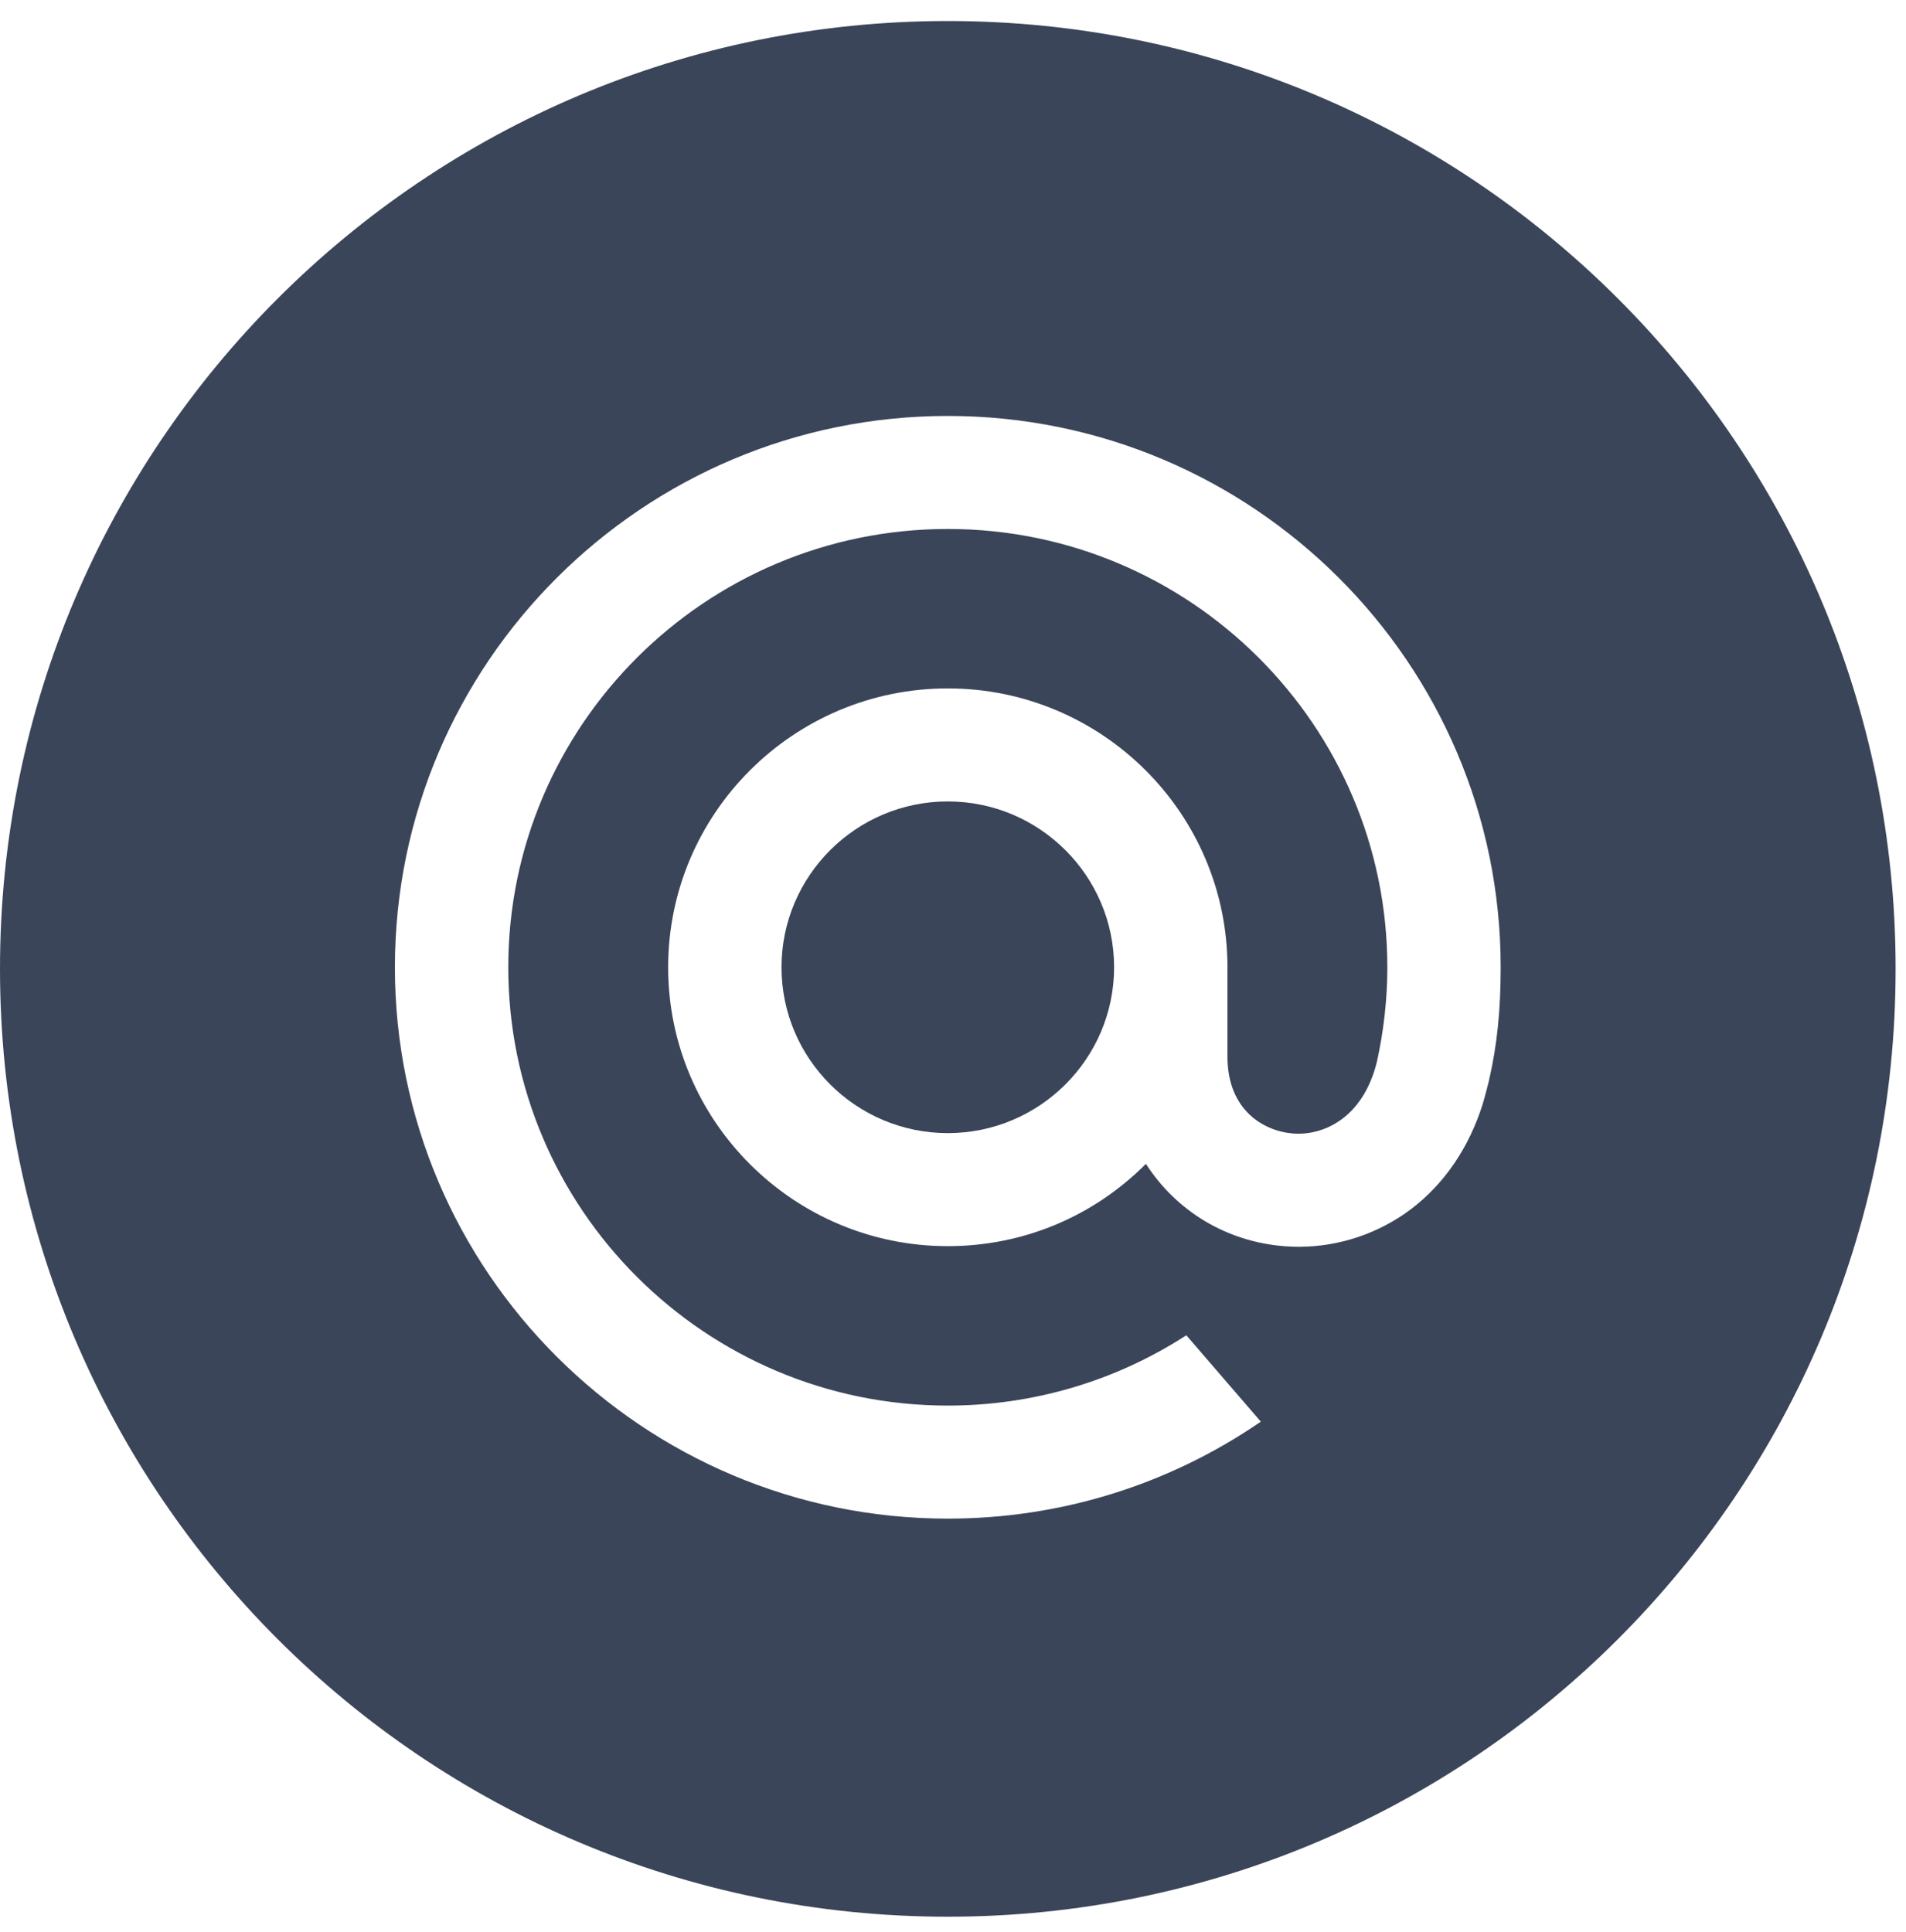 <?xml version="1.0" encoding="UTF-8"?> <svg xmlns="http://www.w3.org/2000/svg" width="73" height="74" viewBox="0 0 73 74" fill="none"> <path fill-rule="evenodd" clip-rule="evenodd" d="M36.301 0.805C16.253 0.805 0 17.057 0 37.106C0 57.154 16.253 73.407 36.301 73.407C56.349 73.407 72.602 57.154 72.602 37.106C72.602 17.057 56.349 0.805 36.301 0.805ZM15.125 37.046C15.125 25.402 24.625 15.93 36.301 15.93C47.977 15.93 57.476 25.402 57.476 37.046C57.476 38.695 57.339 40.03 57.03 41.371L57.026 41.393C57.025 41.397 56.872 42.015 56.787 42.284C56.264 43.953 55.316 45.343 54.047 46.304C52.816 47.236 51.289 47.75 49.749 47.75C49.559 47.75 49.367 47.742 49.179 47.727C46.992 47.552 45.069 46.404 43.889 44.574C41.861 46.607 39.169 47.726 36.301 47.726C30.395 47.726 25.59 42.935 25.59 37.046C25.59 31.156 30.395 26.365 36.301 26.365C42.207 26.365 47.012 31.156 47.012 37.046V40.489C47.02 42.498 48.372 43.319 49.527 43.412C50.676 43.5 52.206 42.833 52.738 40.654C53.001 39.459 53.135 38.245 53.135 37.046C53.135 27.79 45.583 20.259 36.301 20.259C27.018 20.259 19.467 27.79 19.467 37.046C19.467 46.302 27.018 53.832 36.301 53.832C39.532 53.832 42.674 52.912 45.388 51.171L45.437 51.14L48.289 54.447L48.228 54.489C44.703 56.891 40.578 58.161 36.301 58.161C24.625 58.161 15.125 48.689 15.125 37.046Z" fill="#3A4559"></path> <path fill-rule="evenodd" clip-rule="evenodd" d="M42.67 37.046C42.67 40.548 39.813 43.397 36.301 43.397C32.789 43.397 29.932 40.548 29.932 37.046C29.932 33.544 32.789 30.694 36.301 30.694C39.813 30.694 42.67 33.544 42.67 37.046" fill="#3A4559"></path> </svg> 
